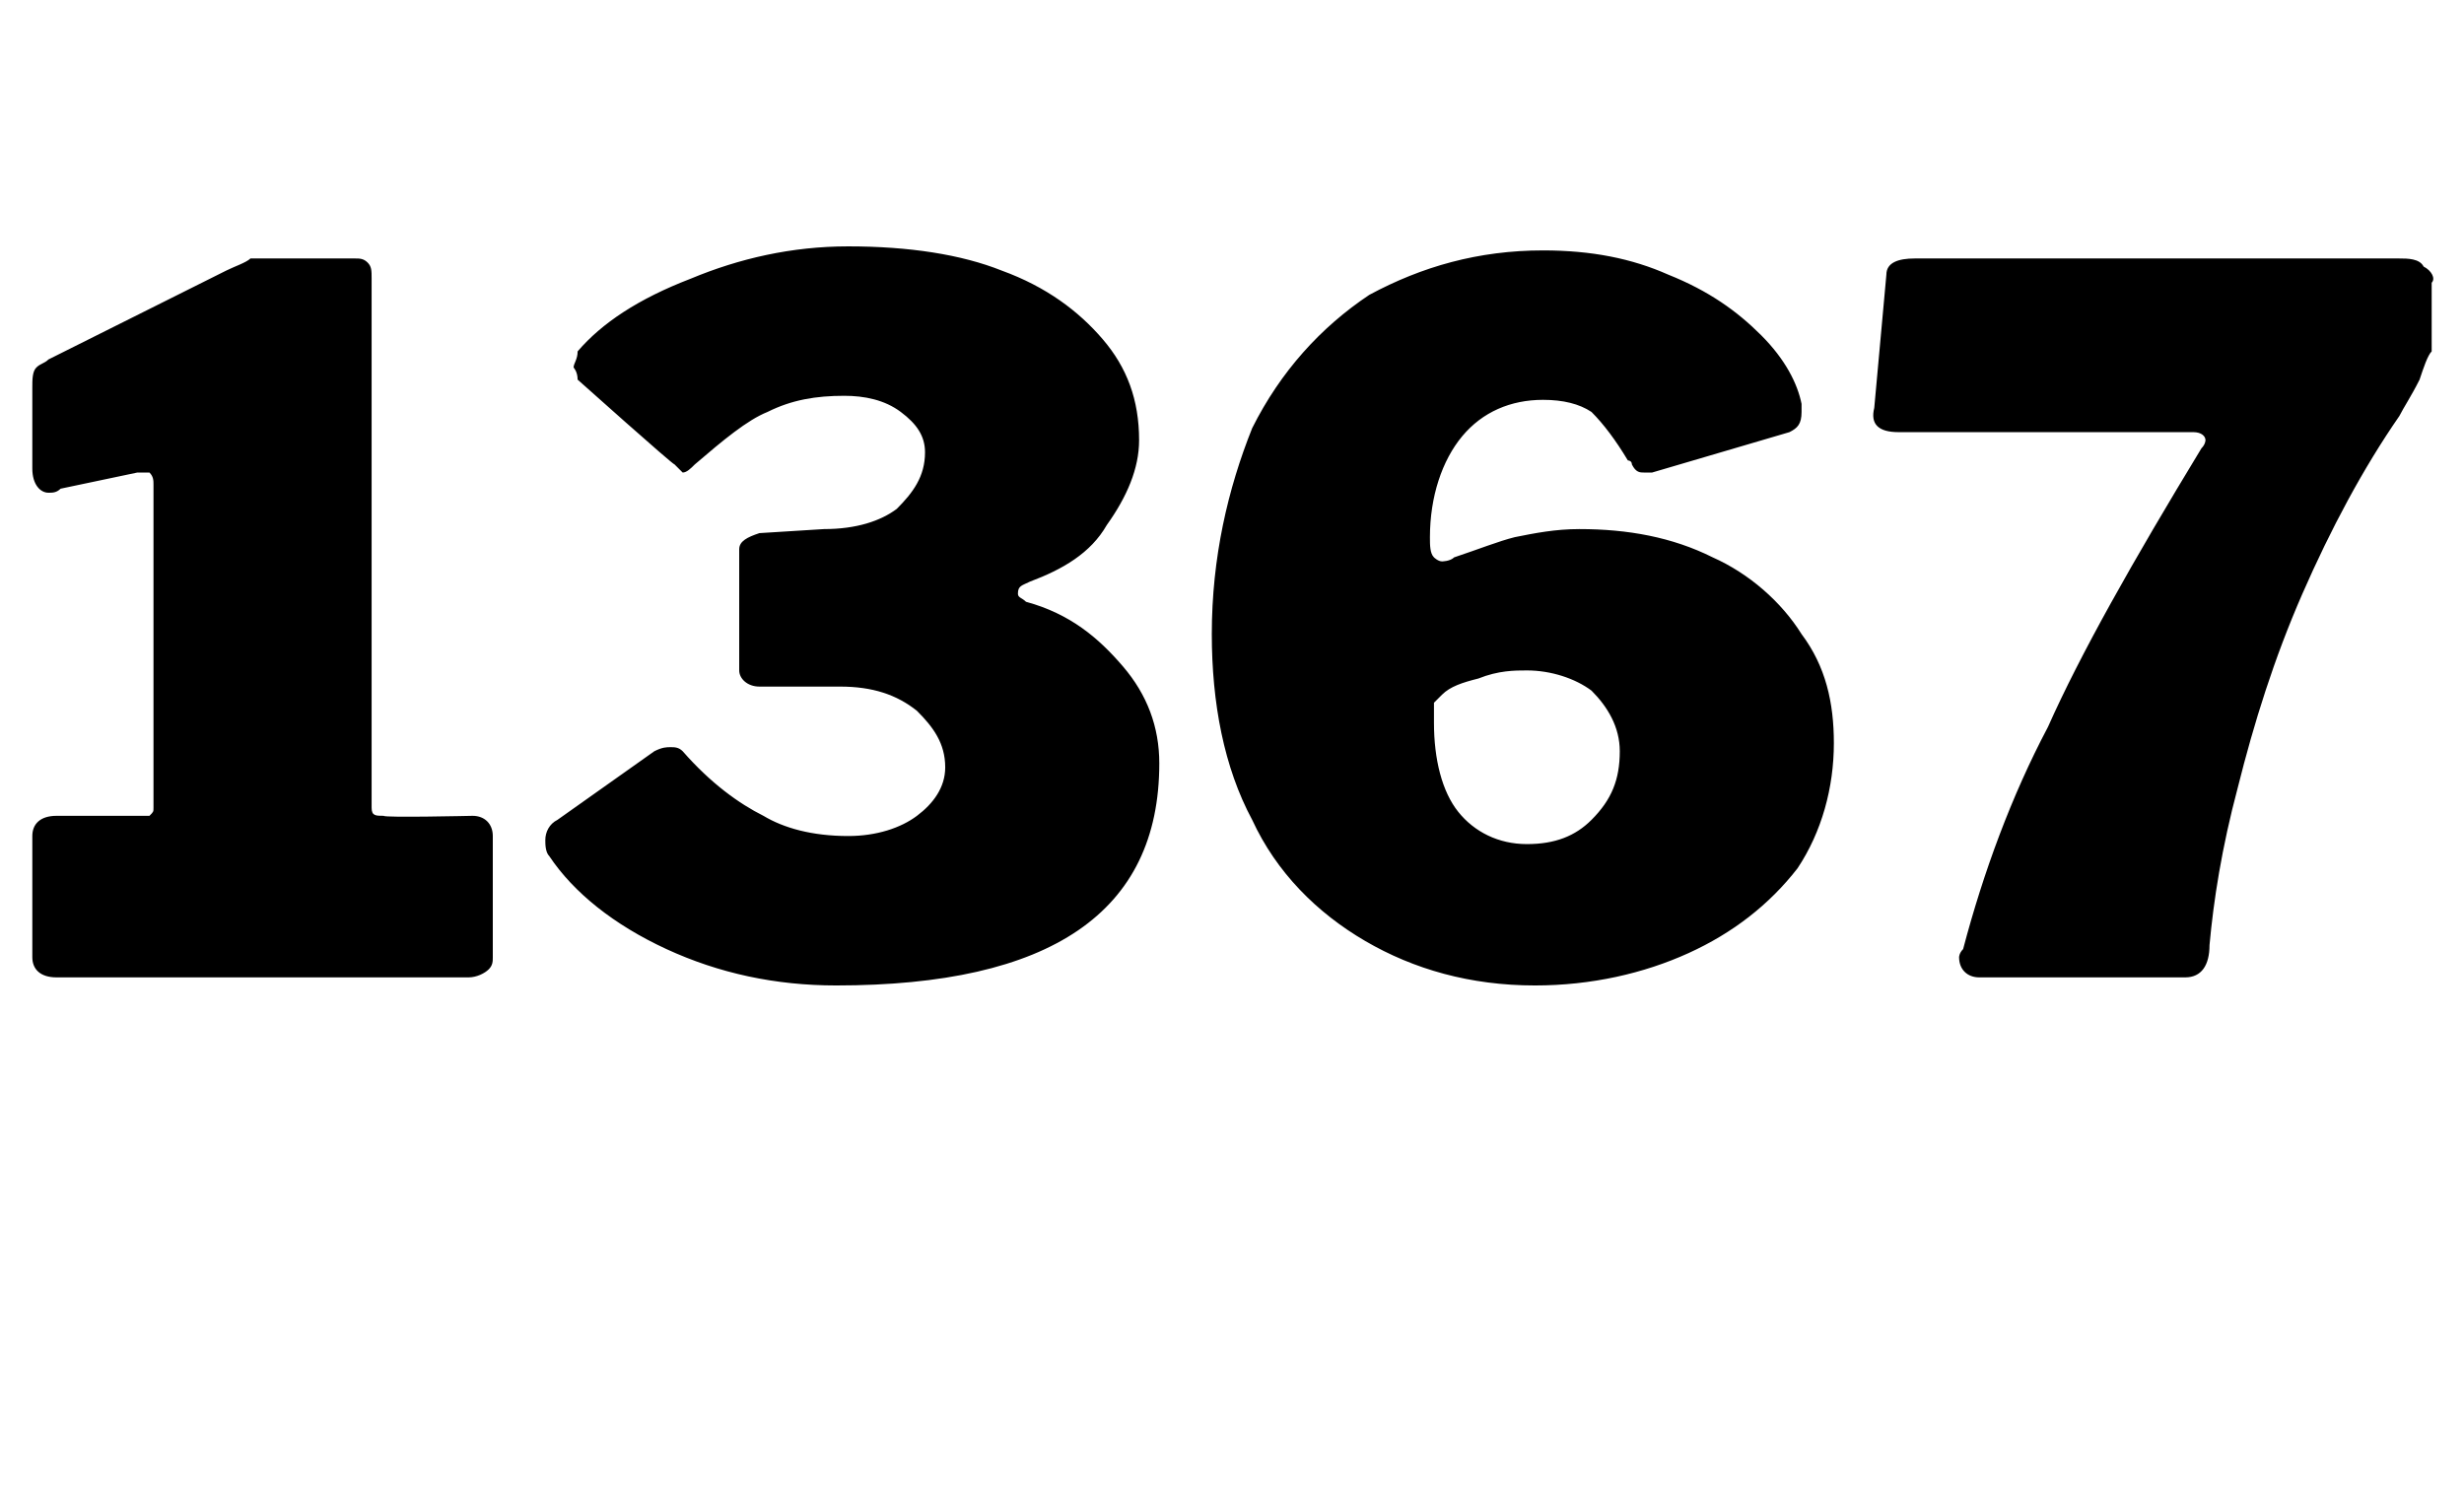 <?xml version="1.0" standalone="no"?><!DOCTYPE svg PUBLIC "-//W3C//DTD SVG 1.1//EN" "http://www.w3.org/Graphics/SVG/1.1/DTD/svg11.dtd"><svg xmlns="http://www.w3.org/2000/svg" version="1.1" width="61px" height="36.9px" viewBox="0 -1 61 36.9" style="top:-1px"><desc>1367</desc><defs/><g id="Polygon42537"><path d="m11.7 19.2c.3 0 .5.2.5.5v3c0 .1 0 .2-.1.3c-.1.1-.3.2-.5.2H1.4c-.4 0-.6-.2-.6-.5v-3c0-.3.2-.5.6-.5h2.3c.1-.1.1-.1.1-.2v-8c0-.1 0-.2-.1-.3h-.3l-1.9.4c-.1.1-.2.1-.3.1c-.2 0-.4-.2-.4-.6v-2c0-.2 0-.4.1-.5c.1-.1.2-.1.3-.2l4.4-2.2c.2-.1.5-.2.6-.3h2.6c.1 0 .2 0 .3.1c.1.1.1.2.1.4V19c0 .2.1.2.3.2c0 .05 2.2 0 2.2 0c0 0-.04.05 0 0zm2.6-10.8c0-.2-.1-.3-.1-.3c0-.1.1-.2.1-.4c.6-.7 1.5-1.3 2.8-1.8c1.2-.5 2.5-.8 3.9-.8c1.5 0 2.8.2 3.8.6c1.1.4 1.9 1 2.5 1.7c.6.7.9 1.5.9 2.5c0 .7-.3 1.4-.8 2.1c-.4.7-1.1 1.1-1.9 1.4c-.2.1-.3.1-.3.3c0 .1.1.1.2.2c1.1.3 1.8.9 2.4 1.6c.6.7.9 1.5.9 2.4c0 3.7-2.7 5.5-8 5.5c-1.5 0-2.9-.3-4.2-.9c-1.3-.6-2.3-1.4-2.9-2.3c-.1-.1-.1-.3-.1-.4c0-.2.1-.4.3-.5l2.4-1.7c.2-.1.3-.1.4-.1c.1 0 .2 0 .3.1c.7.8 1.4 1.3 2 1.6c.5.3 1.2.5 2.1.5c.7 0 1.3-.2 1.7-.5c.4-.3.7-.7.7-1.2c0-.6-.3-1-.7-1.4c-.5-.4-1.1-.6-1.9-.6h-2c-.3 0-.5-.2-.5-.4v-3c0-.2.2-.3.5-.4l1.6-.1c.8 0 1.4-.2 1.8-.5c.4-.4.7-.8.7-1.4c0-.4-.2-.7-.6-1c-.4-.3-.9-.4-1.4-.4c-.7 0-1.3.1-1.9.4c-.5.2-1.1.7-1.8 1.3c-.1.1-.2.2-.3.2l-.2-.2c-.04.01-2.4-2.1-2.4-2.1c0 0 .03-.05 0 0zm23.9-3.2c1.2 0 2.2.2 3.1.6c1 .4 1.7.9 2.3 1.5c.6.6.9 1.2 1 1.7v.2c0 .3-.1.4-.3.5l-3.4 1h-.2c-.1 0-.2 0-.3-.2c0-.1-.1-.1-.1-.1c-.3-.5-.6-.9-.9-1.2c-.3-.2-.7-.3-1.2-.3c-.8 0-1.5.3-2 .9c-.5.6-.8 1.5-.8 2.5c0 .2 0 .4.1.5c0 0 .1.1.2.1c0 0 .2 0 .3-.1c.6-.2 1.1-.4 1.5-.5c.5-.1 1-.2 1.6-.2c1.2 0 2.3.2 3.3.7c.9.4 1.7 1.1 2.2 1.9c.6.8.8 1.7.8 2.7c0 1.1-.3 2.2-.9 3.1c-.7.9-1.6 1.6-2.7 2.1c-1.1.5-2.4.8-3.8.8c-1.6 0-3-.4-4.2-1.1c-1.2-.7-2.2-1.7-2.8-3c-.7-1.3-1-2.9-1-4.6c0-1.9.4-3.6 1-5.1c.7-1.4 1.7-2.5 2.9-3.3c1.3-.7 2.7-1.1 4.3-1.1zm-.4 10.4c-.3 0-.7 0-1.2.2c-.4.1-.7.2-.9.4l-.2.2v.5c0 .9.2 1.7.6 2.2c.4.5 1 .8 1.7.8c.7 0 1.2-.2 1.6-.6c.5-.5.7-1 .7-1.7c0-.6-.3-1.1-.7-1.5c-.4-.3-1-.5-1.6-.5zM59.4 5.4c.2 0 .5 0 .6.2c.2.1.3.3.2.4v1.7c-.1.1-.2.4-.3.7c-.2.4-.4.7-.5.9c-.9 1.3-1.7 2.8-2.4 4.4c-.7 1.6-1.2 3.2-1.6 4.8c-.4 1.5-.6 2.8-.7 3.9c0 .5-.2.8-.6.8H49c-.3 0-.5-.2-.5-.5c0 0 0-.1.1-.2c.5-1.9 1.2-3.8 2.1-5.5c.8-1.8 2.1-4.1 3.8-6.9c.1-.1.1-.2.1-.2c0-.1-.1-.2-.3-.2H47c-.5 0-.7-.2-.6-.6l.3-3.3c0-.3.3-.4.7-.4h12z" stroke="none" fill="#000"/></g></svg>